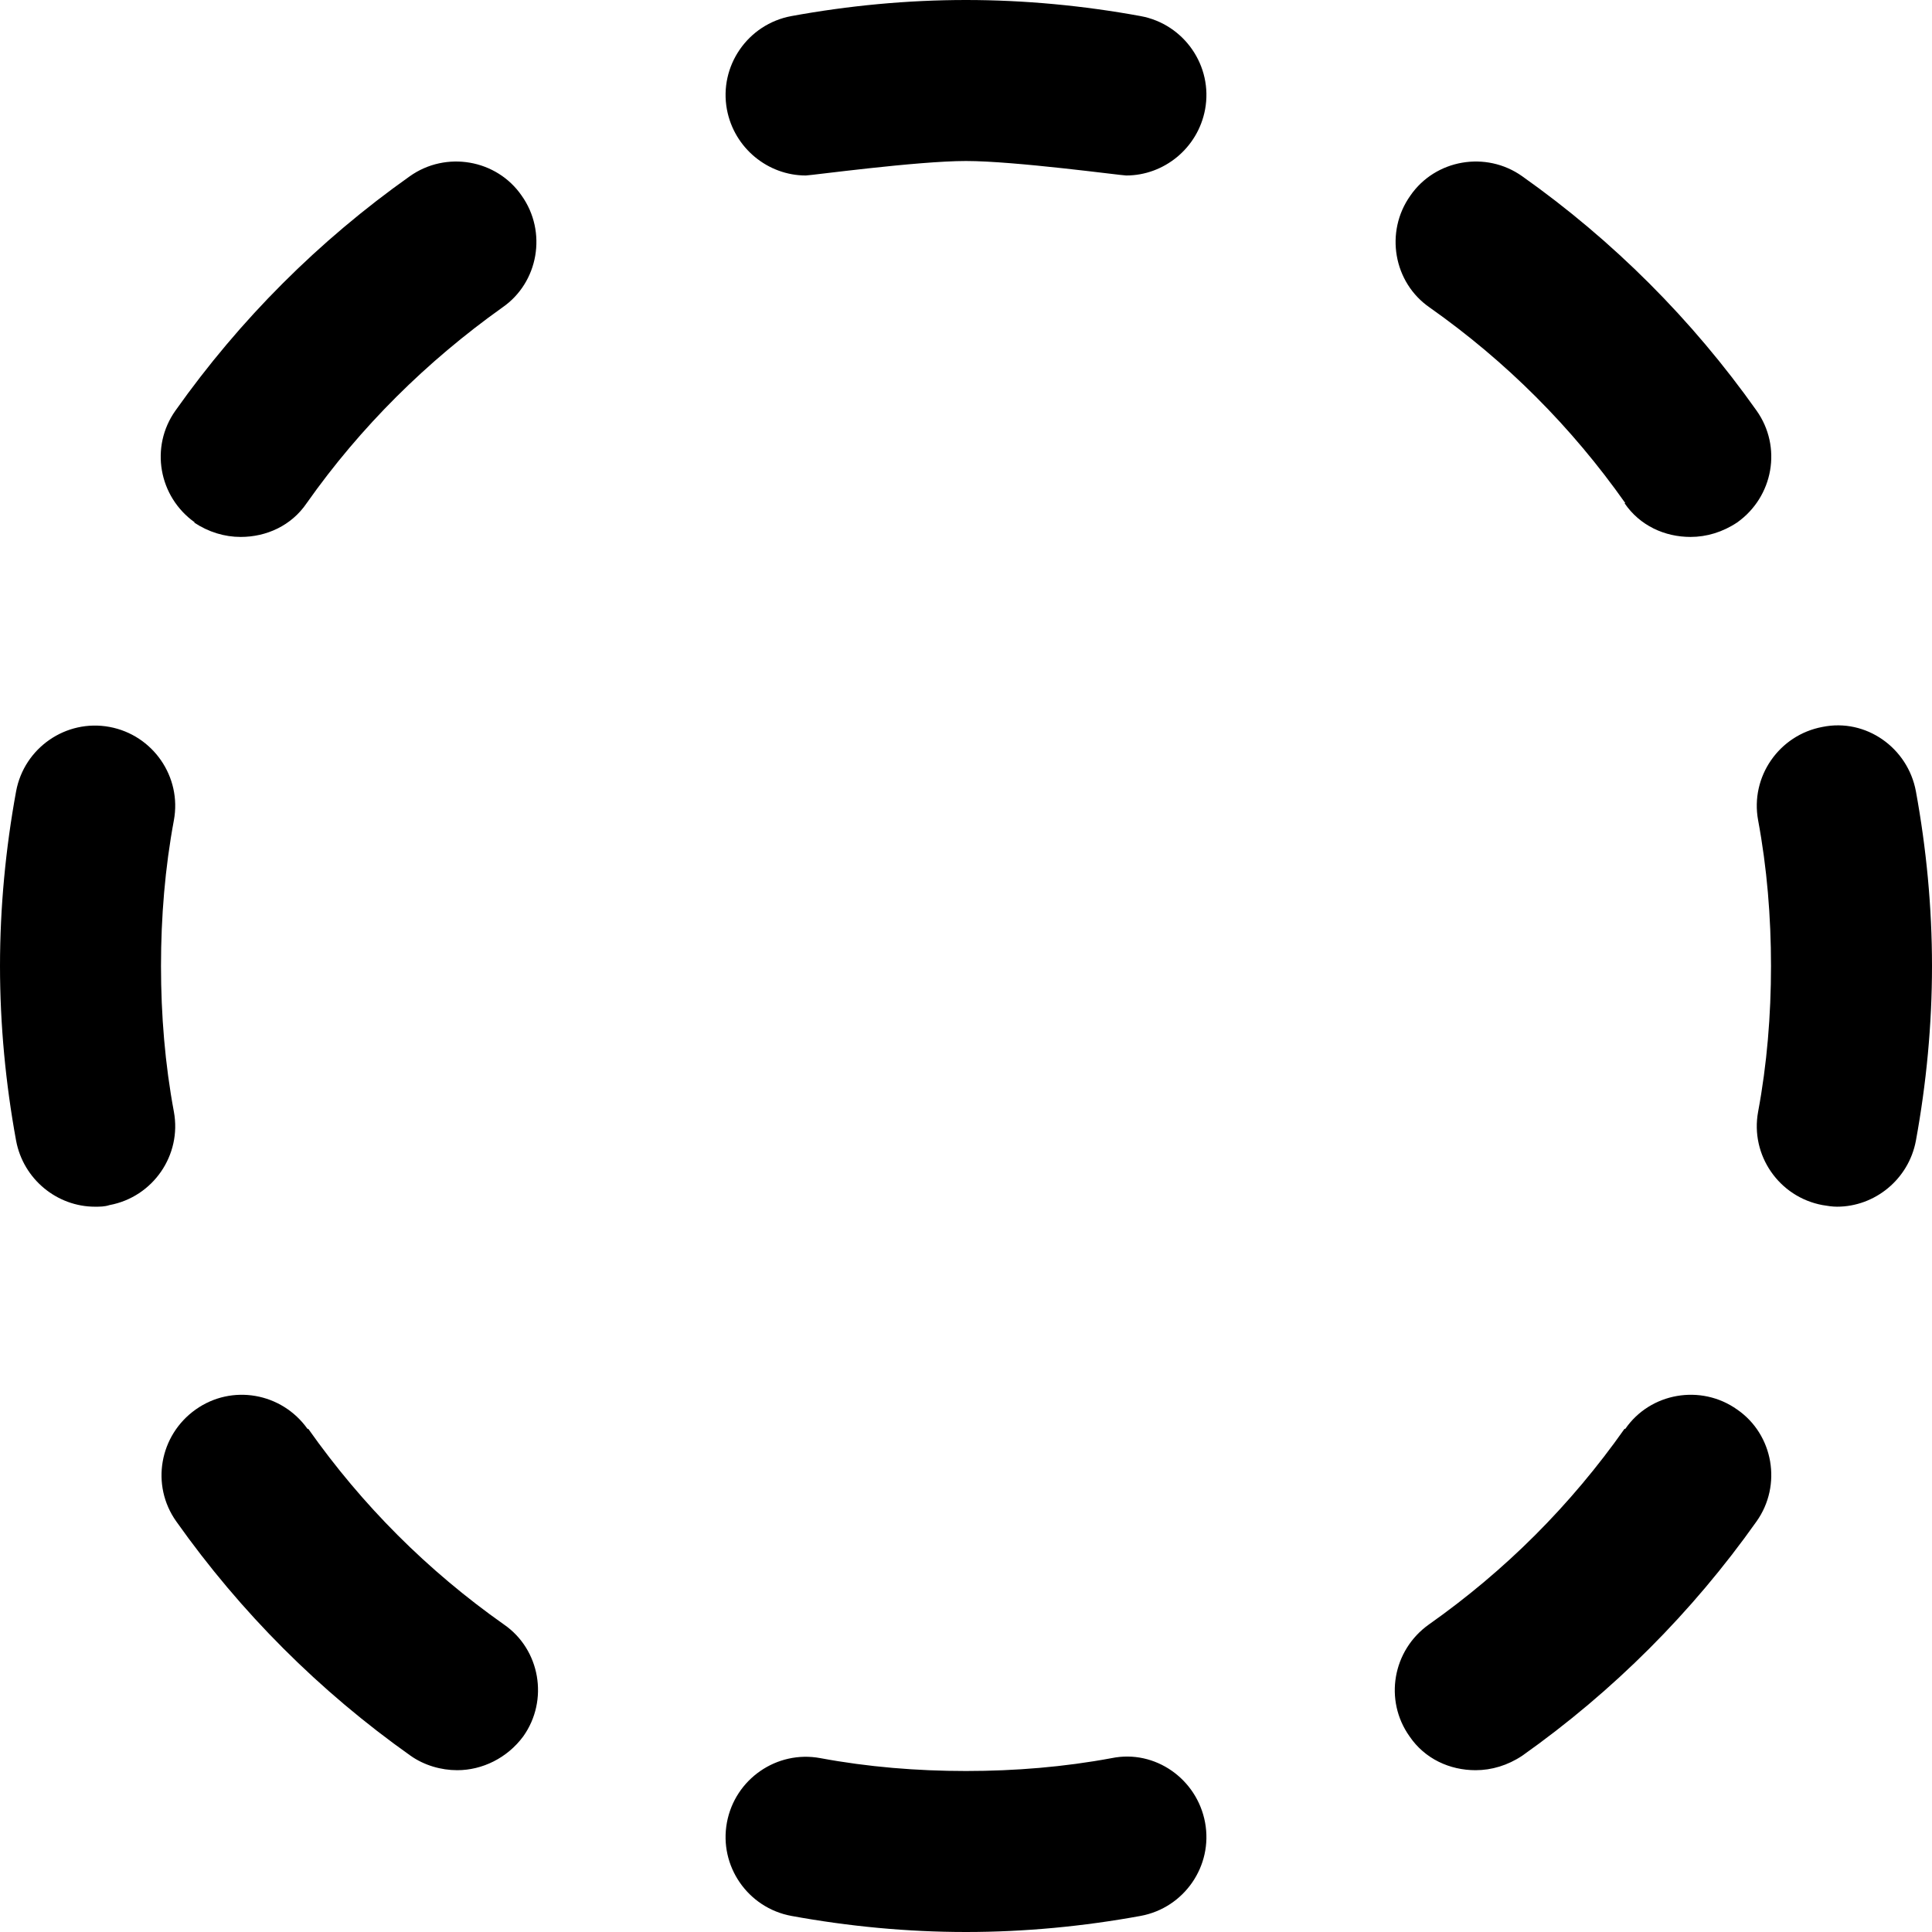 <?xml version="1.0" encoding="UTF-8"?>
<svg xmlns="http://www.w3.org/2000/svg" id="Layer_1" data-name="Layer 1" viewBox="0 0 24 24" width="512" height="512"><path d="M2.42,6.49c-.45-.32-.56-.94-.24-1.39,.8-1.13,1.78-2.11,2.91-2.91,.45-.32,1.08-.21,1.39,.24,.32,.45,.21,1.08-.24,1.39-.94,.67-1.76,1.48-2.43,2.43-.19,.28-.5,.42-.82,.42-.2,0-.4-.06-.58-.18Zm1.4,11.26c-.32-.45-.94-.56-1.39-.24-.45,.32-.56,.94-.24,1.39,.8,1.13,1.78,2.11,2.91,2.91,.17,.12,.38,.18,.58,.18,.31,0,.62-.15,.82-.42,.32-.45,.21-1.08-.24-1.39-.95-.67-1.76-1.48-2.43-2.43Zm-1.82-5.75c0-.61,.05-1.22,.16-1.81,.1-.54-.26-1.06-.8-1.16-.54-.1-1.06,.26-1.16,.8-.13,.71-.2,1.44-.2,2.17s.07,1.46,.2,2.17c.09,.48,.51,.82,.98,.82,.06,0,.12,0,.18-.02,.54-.1,.9-.62,.8-1.16-.11-.59-.16-1.2-.16-1.81Zm18.18,5.75c-.67,.95-1.48,1.76-2.43,2.43-.45,.32-.56,.94-.24,1.39,.19,.28,.5,.42,.82,.42,.2,0,.4-.06,.58-.18,1.13-.8,2.11-1.78,2.91-2.91,.32-.45,.21-1.08-.24-1.39-.45-.32-1.08-.21-1.39,.24Zm-6.37,4.09c-.59,.11-1.2,.16-1.81,.16s-1.22-.05-1.81-.16c-.54-.1-1.06,.26-1.16,.8-.1,.54,.26,1.06,.8,1.16,.71,.13,1.44,.2,2.17,.2s1.46-.07,2.17-.2c.54-.1,.9-.62,.8-1.16-.1-.54-.62-.91-1.16-.8ZM14.17,.2c-.71-.13-1.44-.2-2.17-.2s-1.46,.07-2.17,.2c-.54,.1-.9,.62-.8,1.16,.09,.48,.51,.82,.98,.82,.06,0,1.38-.18,1.99-.18s1.93,.18,1.99,.18c.47,0,.89-.34,.98-.82,.1-.54-.26-1.06-.8-1.16Zm6.01,6.05c.19,.28,.5,.42,.82,.42,.2,0,.4-.06,.58-.18,.45-.32,.56-.94,.24-1.39-.8-1.13-1.78-2.11-2.91-2.91-.45-.32-1.08-.21-1.39,.24-.32,.45-.21,1.08,.24,1.39,.95,.67,1.76,1.48,2.43,2.43Zm3.62,3.58c-.1-.54-.62-.91-1.16-.8-.54,.1-.9,.62-.8,1.16,.11,.59,.16,1.2,.16,1.81s-.05,1.22-.16,1.81c-.1,.54,.26,1.06,.8,1.16,.06,.01,.12,.02,.18,.02,.47,0,.89-.34,.98-.82,.13-.71,.2-1.44,.2-2.17s-.07-1.46-.2-2.17Z"/></svg>

